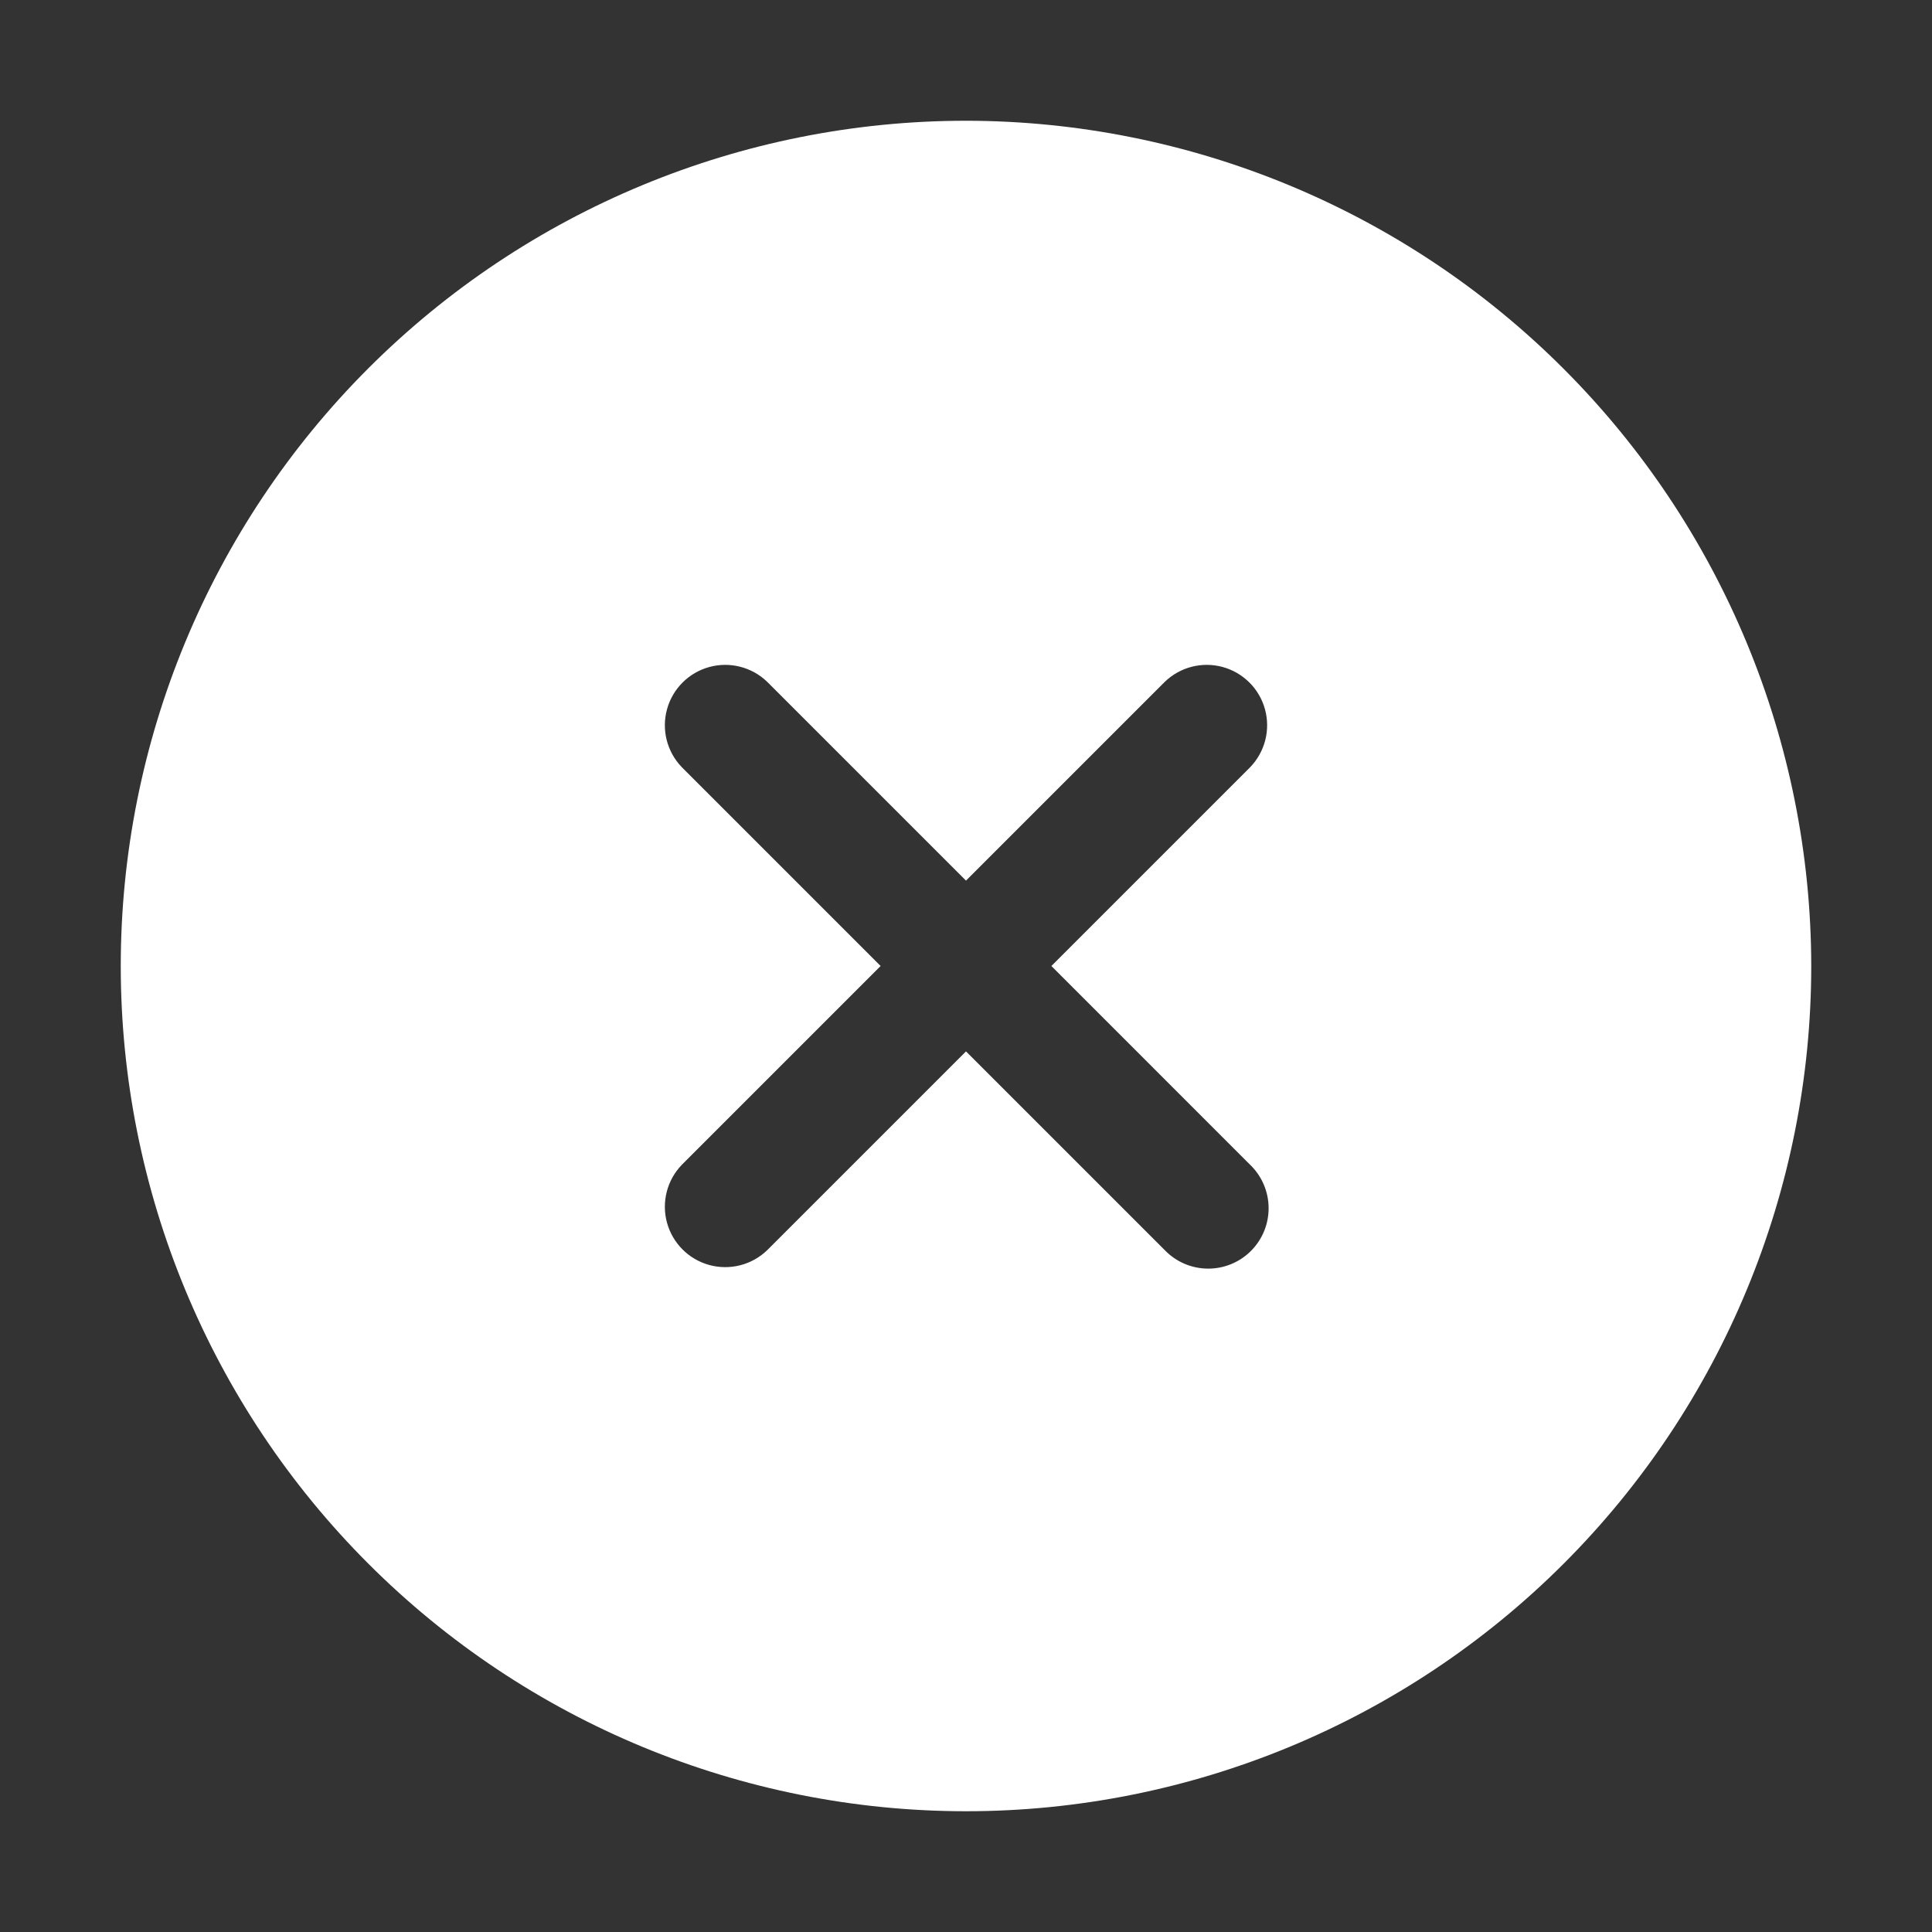 <?xml version="1.0" encoding="UTF-8"?>
<svg width="512pt" height="512pt" version="1.1" viewBox="0 0 512 512" xmlns="http://www.w3.org/2000/svg">
 <rect x="0" y="0" width="512" height="512" fill="#333333" stroke="none"/>
 <path d="m256 32c-59.41 0-116.38 23.602-158.39 65.609s-65.609 98.98-65.609 158.39 23.602 116.38 65.609 158.39 98.98 65.609 158.39 65.609 116.38-23.602 158.39-65.609 65.609-98.98 65.609-158.39c-0.062-59.391-23.684-116.33-65.68-158.32-41.992-41.996-98.93-65.617-158.32-65.68zm75.312 276.69c3.086 2.981 4.848 7.078 4.883 11.371 0.039 4.289-1.648 8.418-4.684 11.453-3.035 3.035-7.164 4.723-11.453 4.684-4.293-0.035-8.391-1.797-11.371-4.883l-52.688-52.688-52.688 52.688c-4.066 3.926-9.898 5.414-15.348 3.922-5.449-1.496-9.703-5.75-11.199-11.199-1.492-5.449-0.004-11.281 3.922-15.348l52.688-52.688-52.688-52.688c-3.926-4.066-5.414-9.898-3.922-15.348 1.496-5.449 5.75-9.703 11.199-11.199 5.449-1.492 11.281-0.004 15.348 3.922l52.688 52.688 52.688-52.688c4.066-3.926 9.898-5.414 15.348-3.922 5.449 1.496 9.703 5.75 11.199 11.199 1.492 5.449 0.004 11.281-3.922 15.348l-52.688 52.688z" fill="#fff"/>
</svg>
